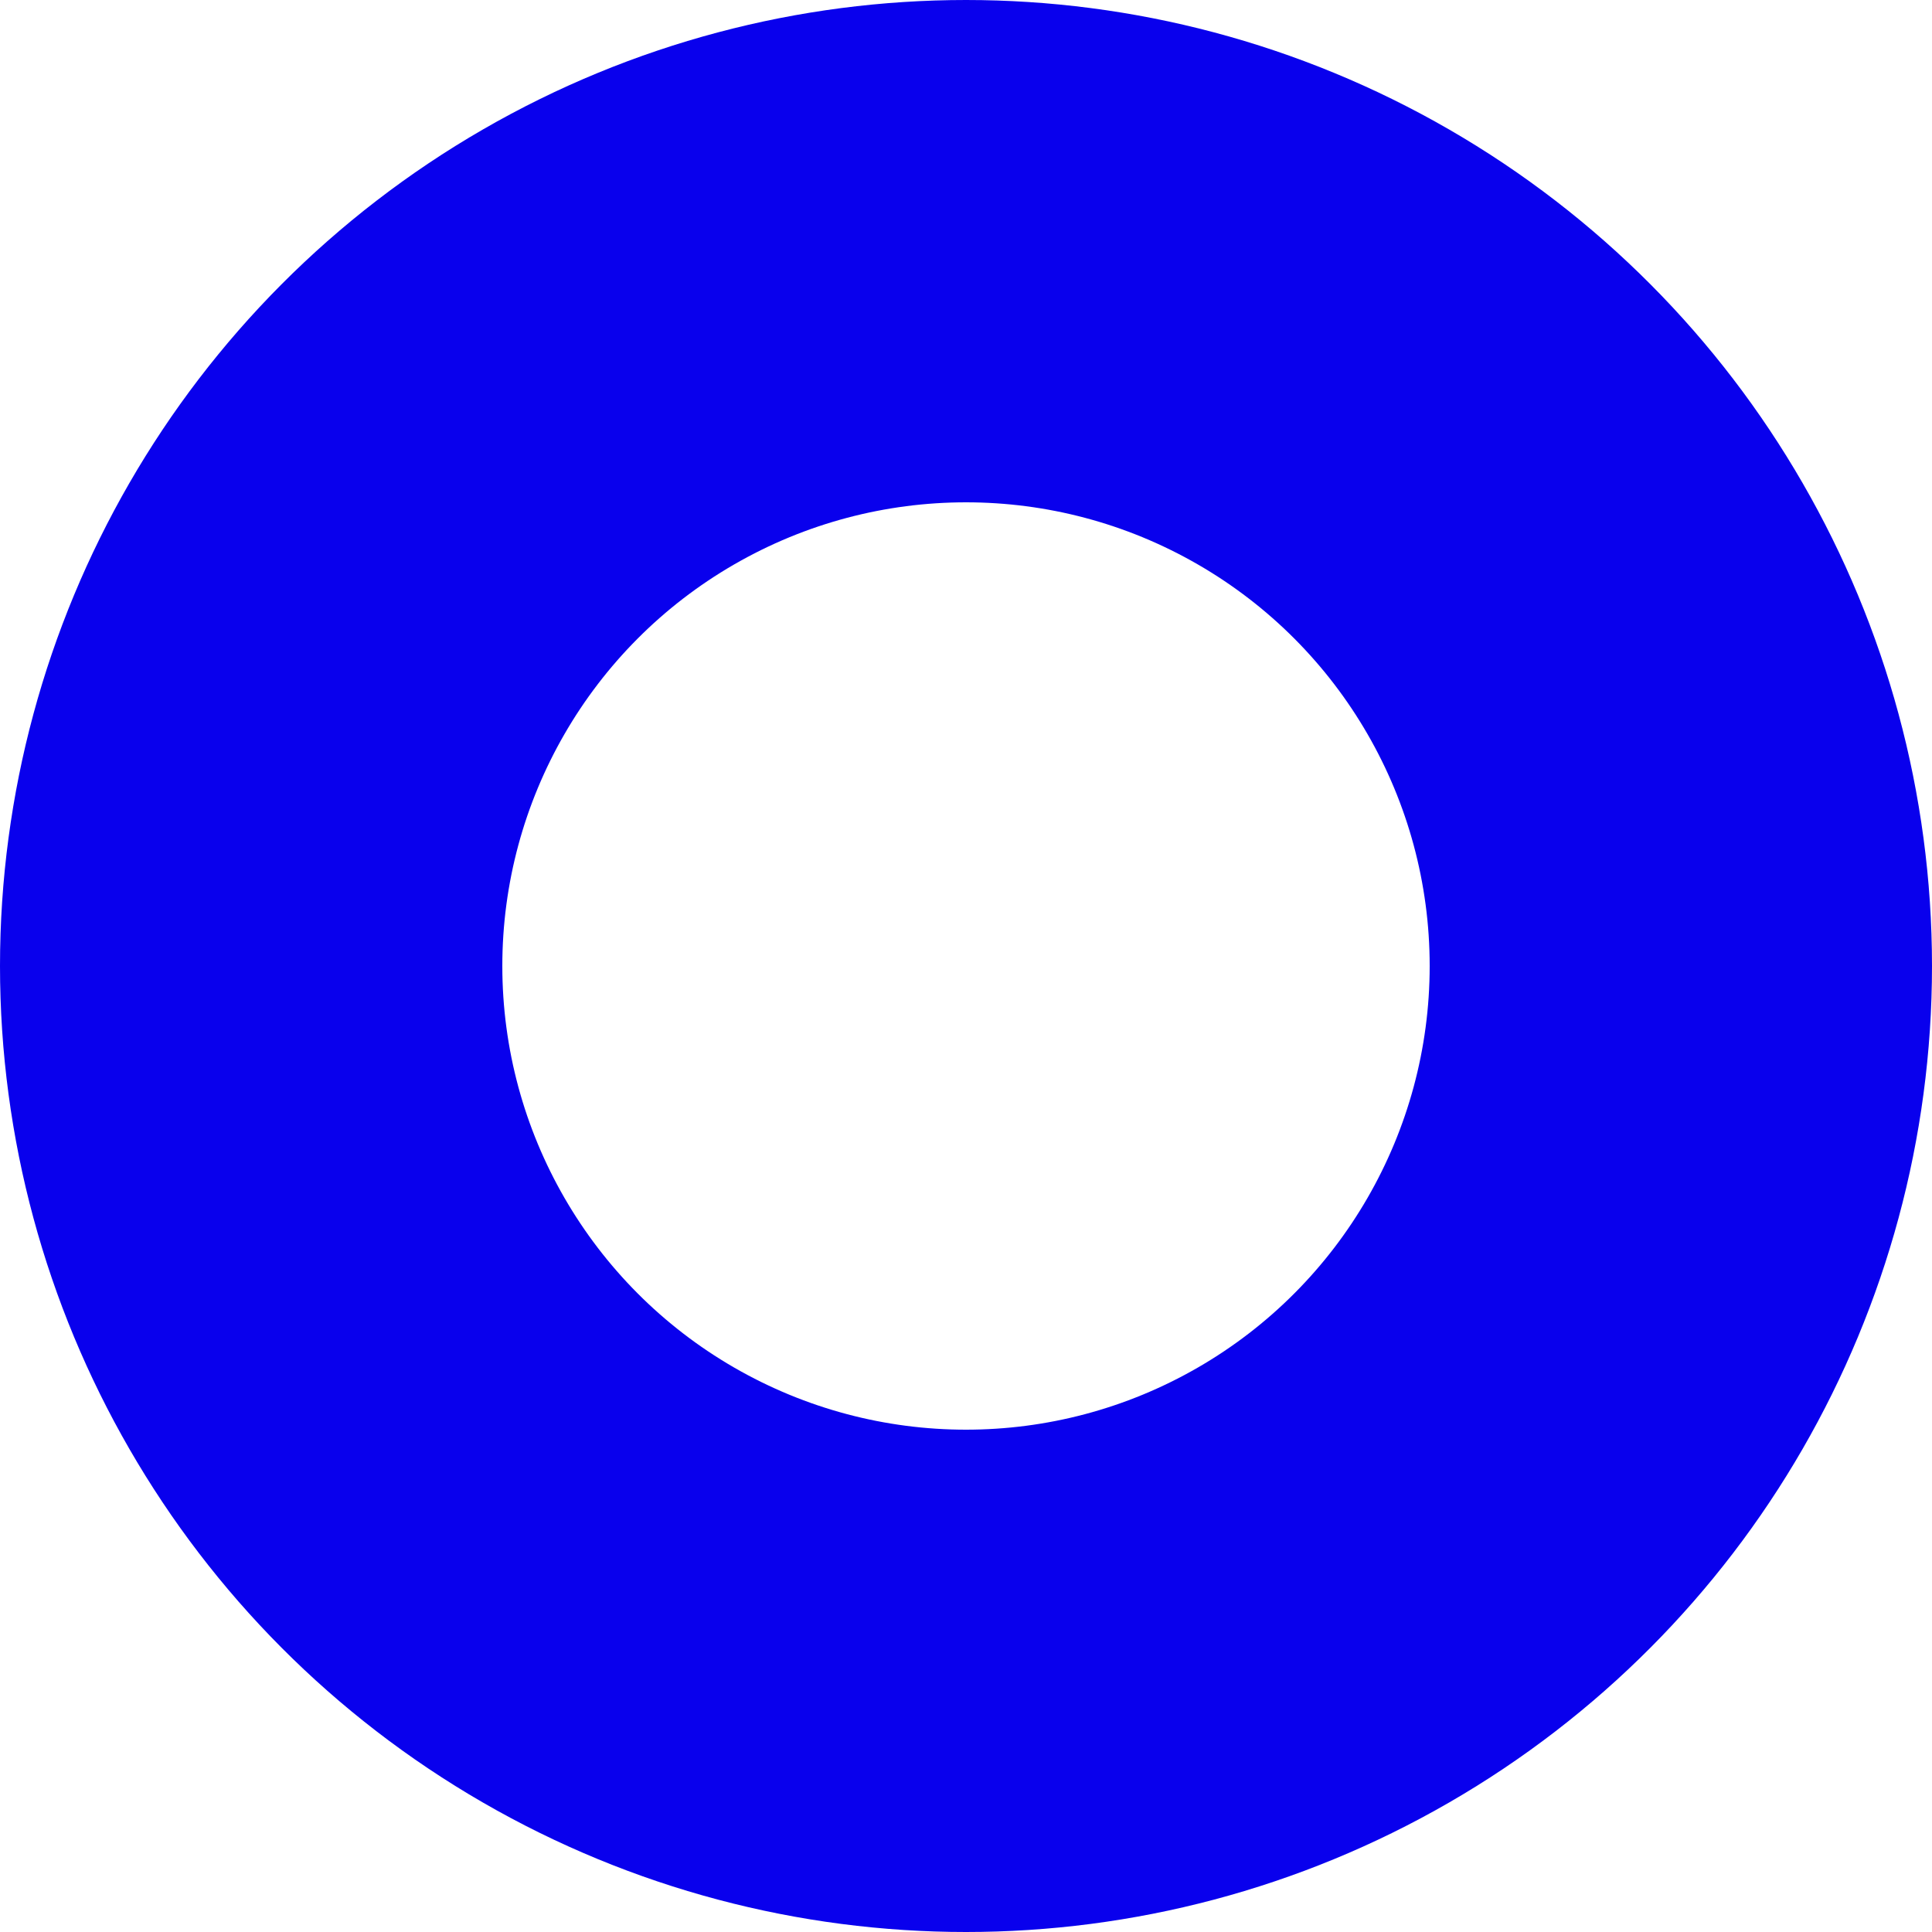 <svg xmlns="http://www.w3.org/2000/svg" width="50" height="50" viewBox="0 0 50 50">
  <g id="Ellipse_37" data-name="Ellipse 37" fill="none" stroke="#0900ed" stroke-width="13">
    <circle cx="25" cy="25" r="25" stroke="none"/>
    <circle cx="25" cy="25" r="18.5" fill="none"/>
  </g>
</svg>
